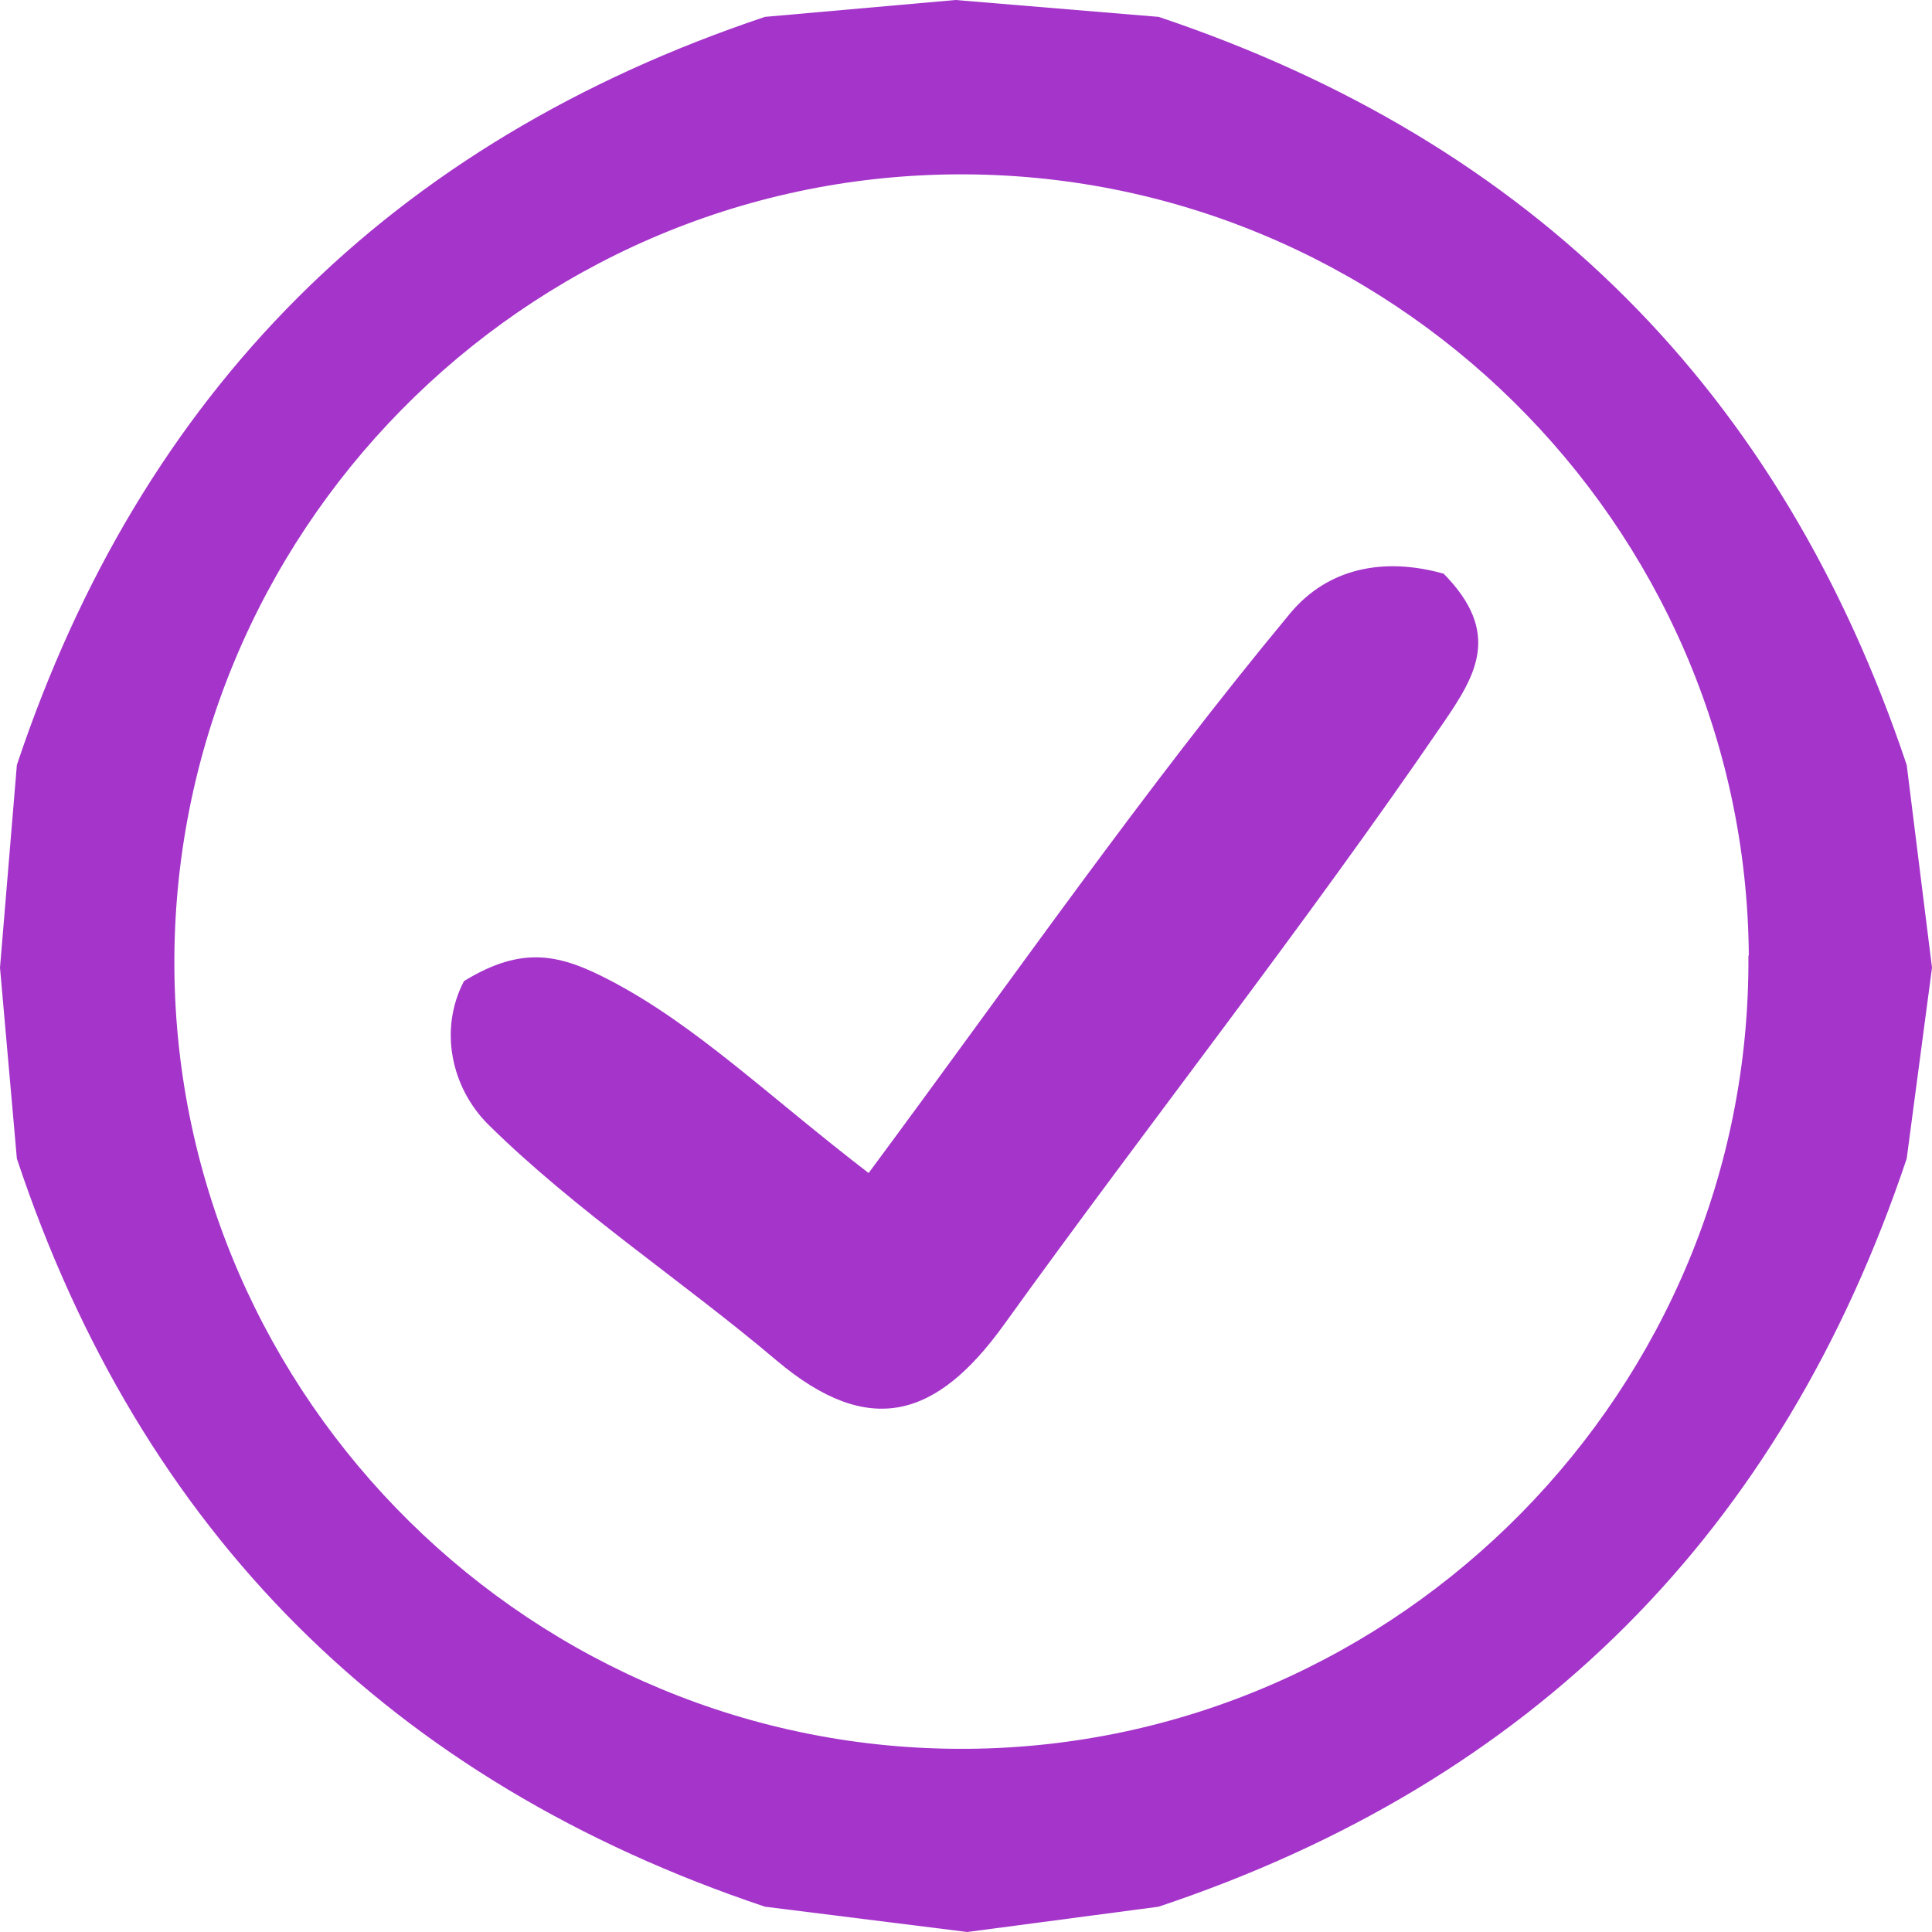<?xml version="1.0" encoding="UTF-8"?> <svg xmlns="http://www.w3.org/2000/svg" width="71" height="71" viewBox="0 0 71 71" fill="none"><path d="M0.62 42.579L0 35.562L0.62 28.111C5.207 14.38 14.38 5.221 28.111 0.62L35.114 0L42.579 0.62C56.31 5.221 65.469 14.38 70.07 28.111L71 35.562L70.07 42.579C65.469 56.31 56.31 65.483 42.579 70.07L35.547 71L28.111 70.07C14.394 65.469 5.192 56.325 0.62 42.579ZM64.268 35.114C64.152 19.212 51.029 6.292 35.114 6.408C19.212 6.523 6.306 19.632 6.408 35.562C6.523 51.463 19.632 64.384 35.547 64.268C51.434 64.152 64.369 51.015 64.253 35.114H64.268Z" fill="#A434CA"></path><path d="M31.916 43.115C37.269 35.895 42.058 28.993 47.412 22.54C48.801 20.876 50.847 20.463 53.054 21.083C55.188 23.253 54.241 24.812 53.054 26.548C47.904 34.086 42.232 41.263 36.893 48.685C34.433 52.1 31.959 52.881 28.545 50.002C25.058 47.05 21.18 44.518 17.953 41.335C16.579 39.975 16.122 37.825 17.052 36.054C19.222 34.725 20.601 35.07 22.468 36.054C25.607 37.703 28.255 40.293 31.93 43.115H31.916Z" fill="#A434CA"></path></svg> 